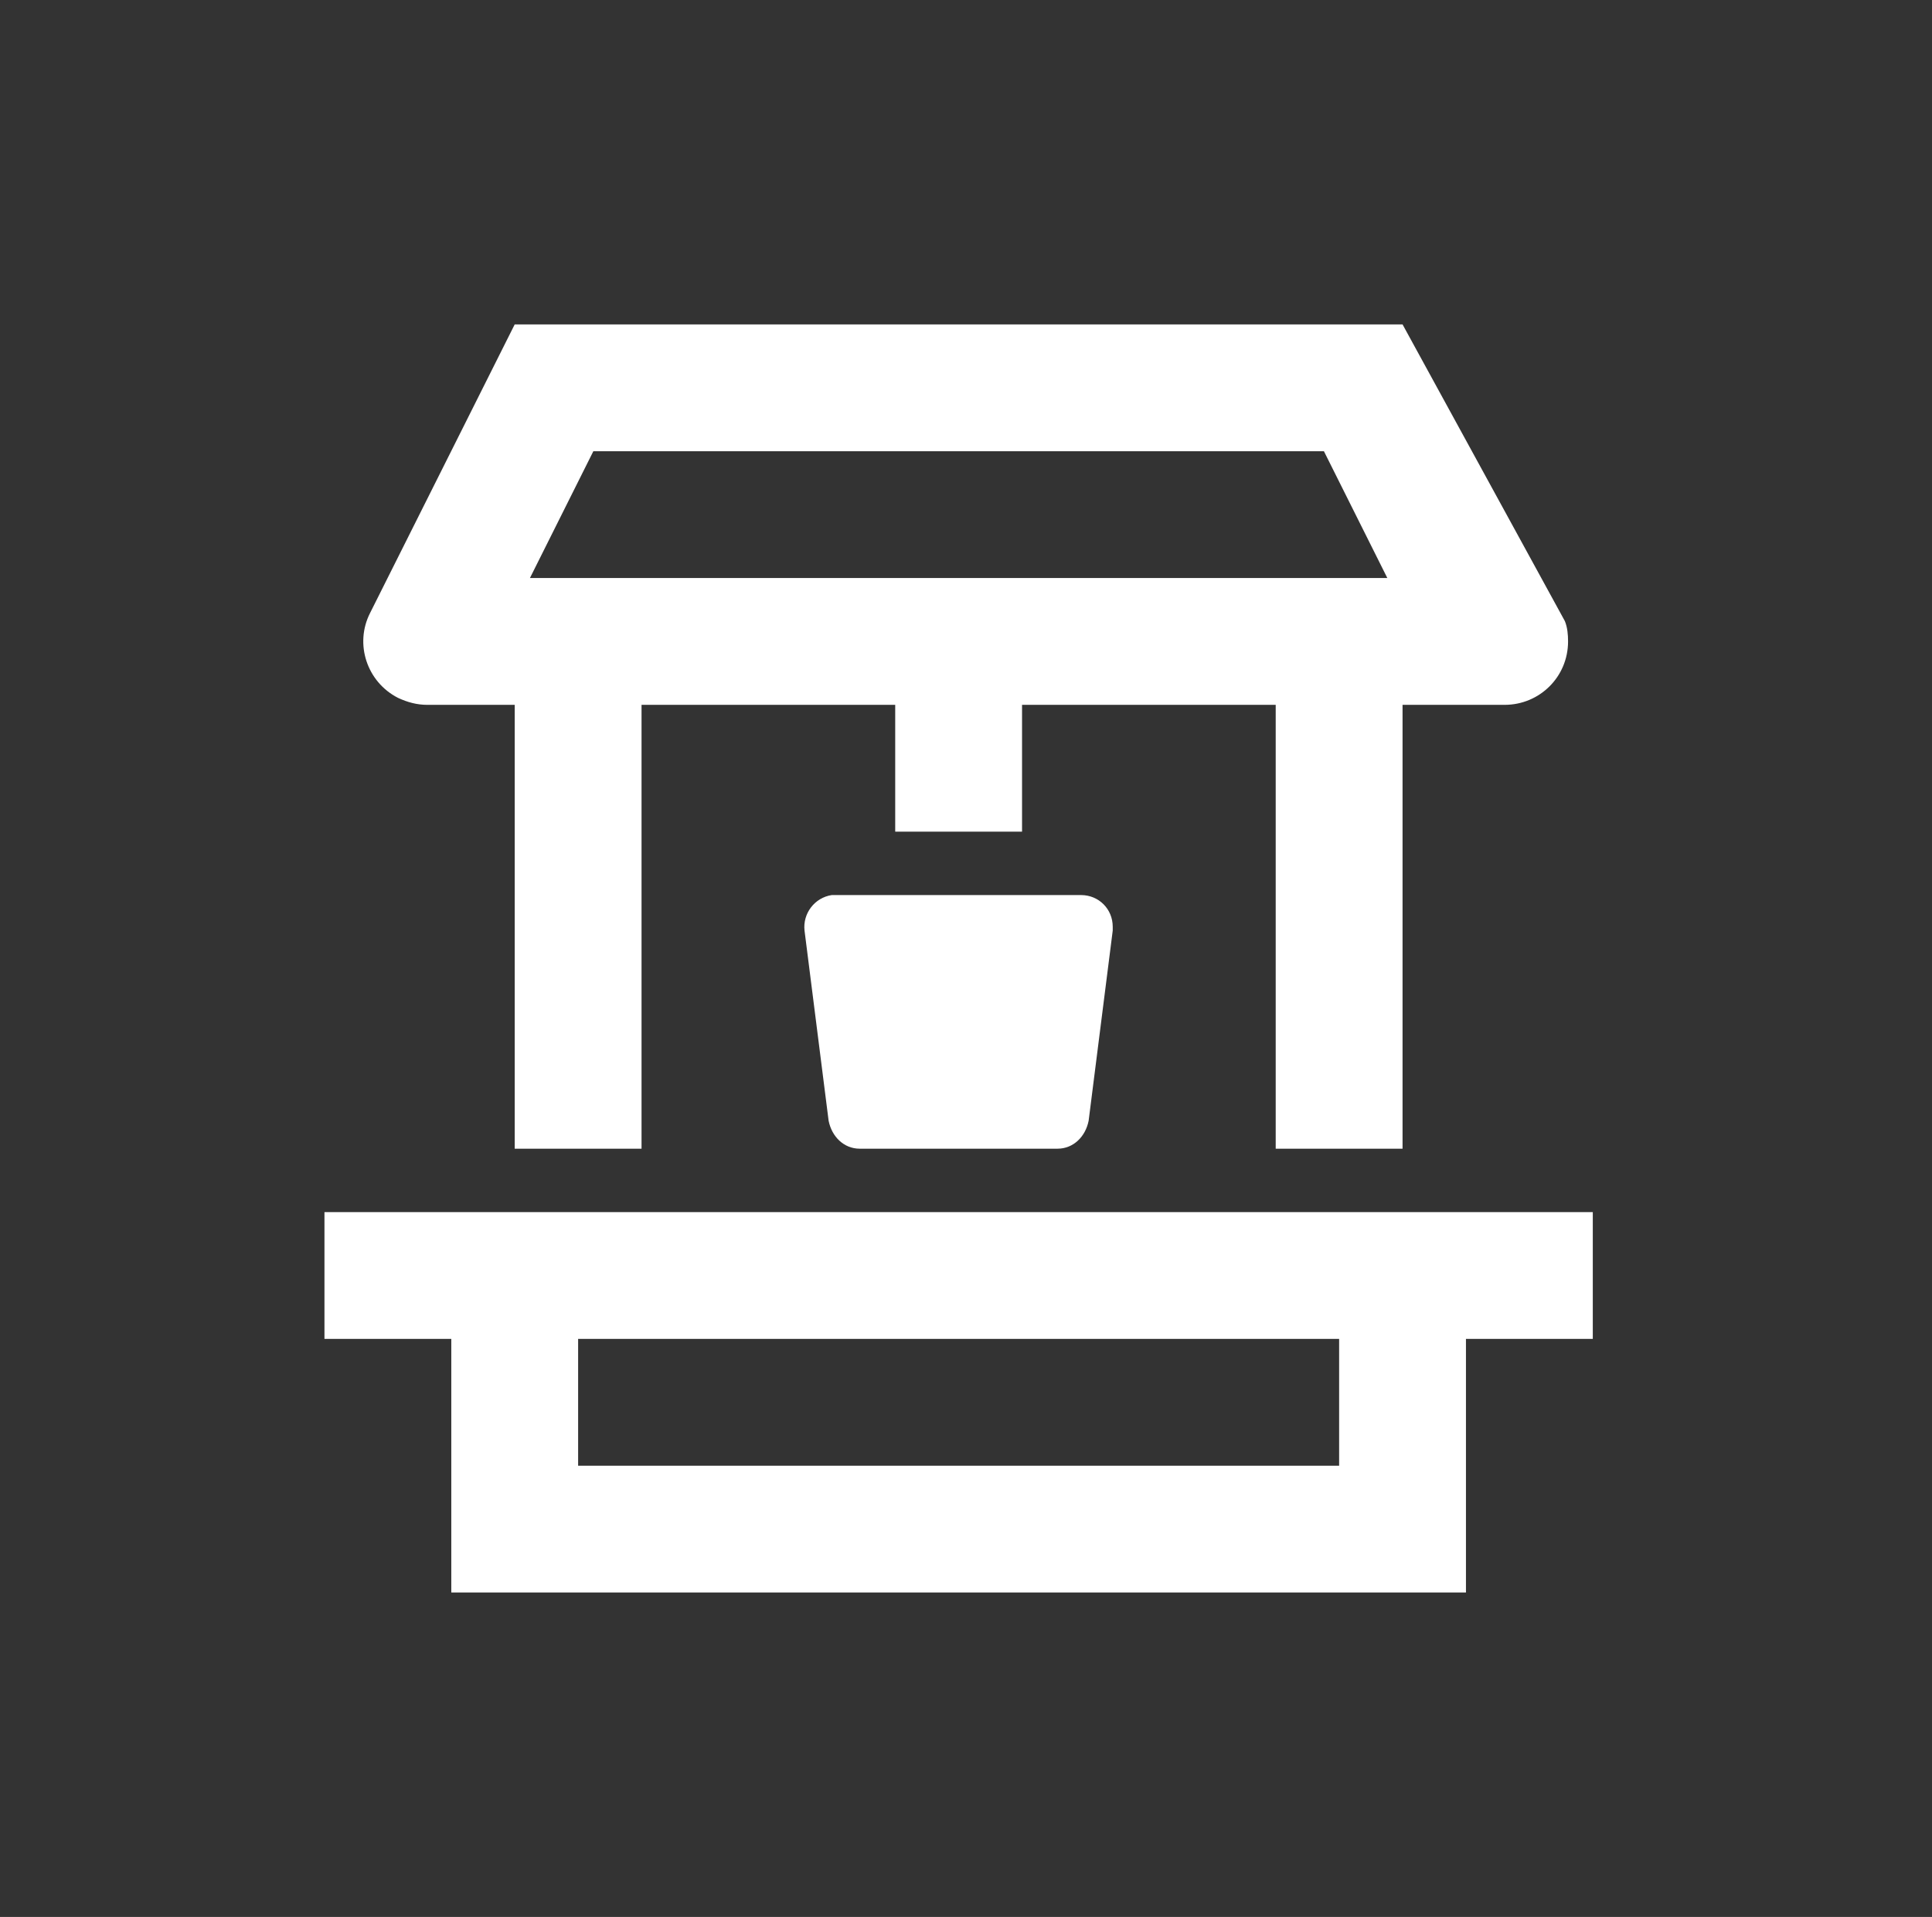 <svg width="131" height="130" viewBox="0 0 131 130" fill="none" xmlns="http://www.w3.org/2000/svg">
<rect x="0" y="0" width="131" height="130" fill="#333333" stroke="none"/>
<path d="M28.966 47.8H34.9V77.9H43.5V47.8H60.7V56.4H69.3V47.8H86.5V77.9H95.1V47.8H102.023C104.388 47.8 106.323 45.908 106.323 43.5C106.323 43.027 106.28 42.554 106.108 42.124L95.1 22H34.9L25.096 41.565C24.021 43.672 24.881 46.252 26.988 47.327C27.633 47.628 28.278 47.8 28.966 47.8ZM40.232 30.6H89.768L94.068 39.2H35.932L40.232 30.6ZM22 82.2V90.8H30.6V108H99.4V90.8H108V82.2H22ZM90.8 99.4H39.2V90.8H90.8V99.4ZM73.299 60.7C74.503 60.7 75.449 61.646 75.449 62.85C75.449 62.85 75.449 63.022 75.449 63.108L73.815 76.008C73.6 77.083 72.783 77.9 71.708 77.9H58.292C57.217 77.9 56.4 77.083 56.185 76.008L54.551 63.108C54.422 61.947 55.239 60.872 56.4 60.7C56.529 60.7 56.615 60.7 56.701 60.7H73.299Z" fill="white"/>
</svg>
